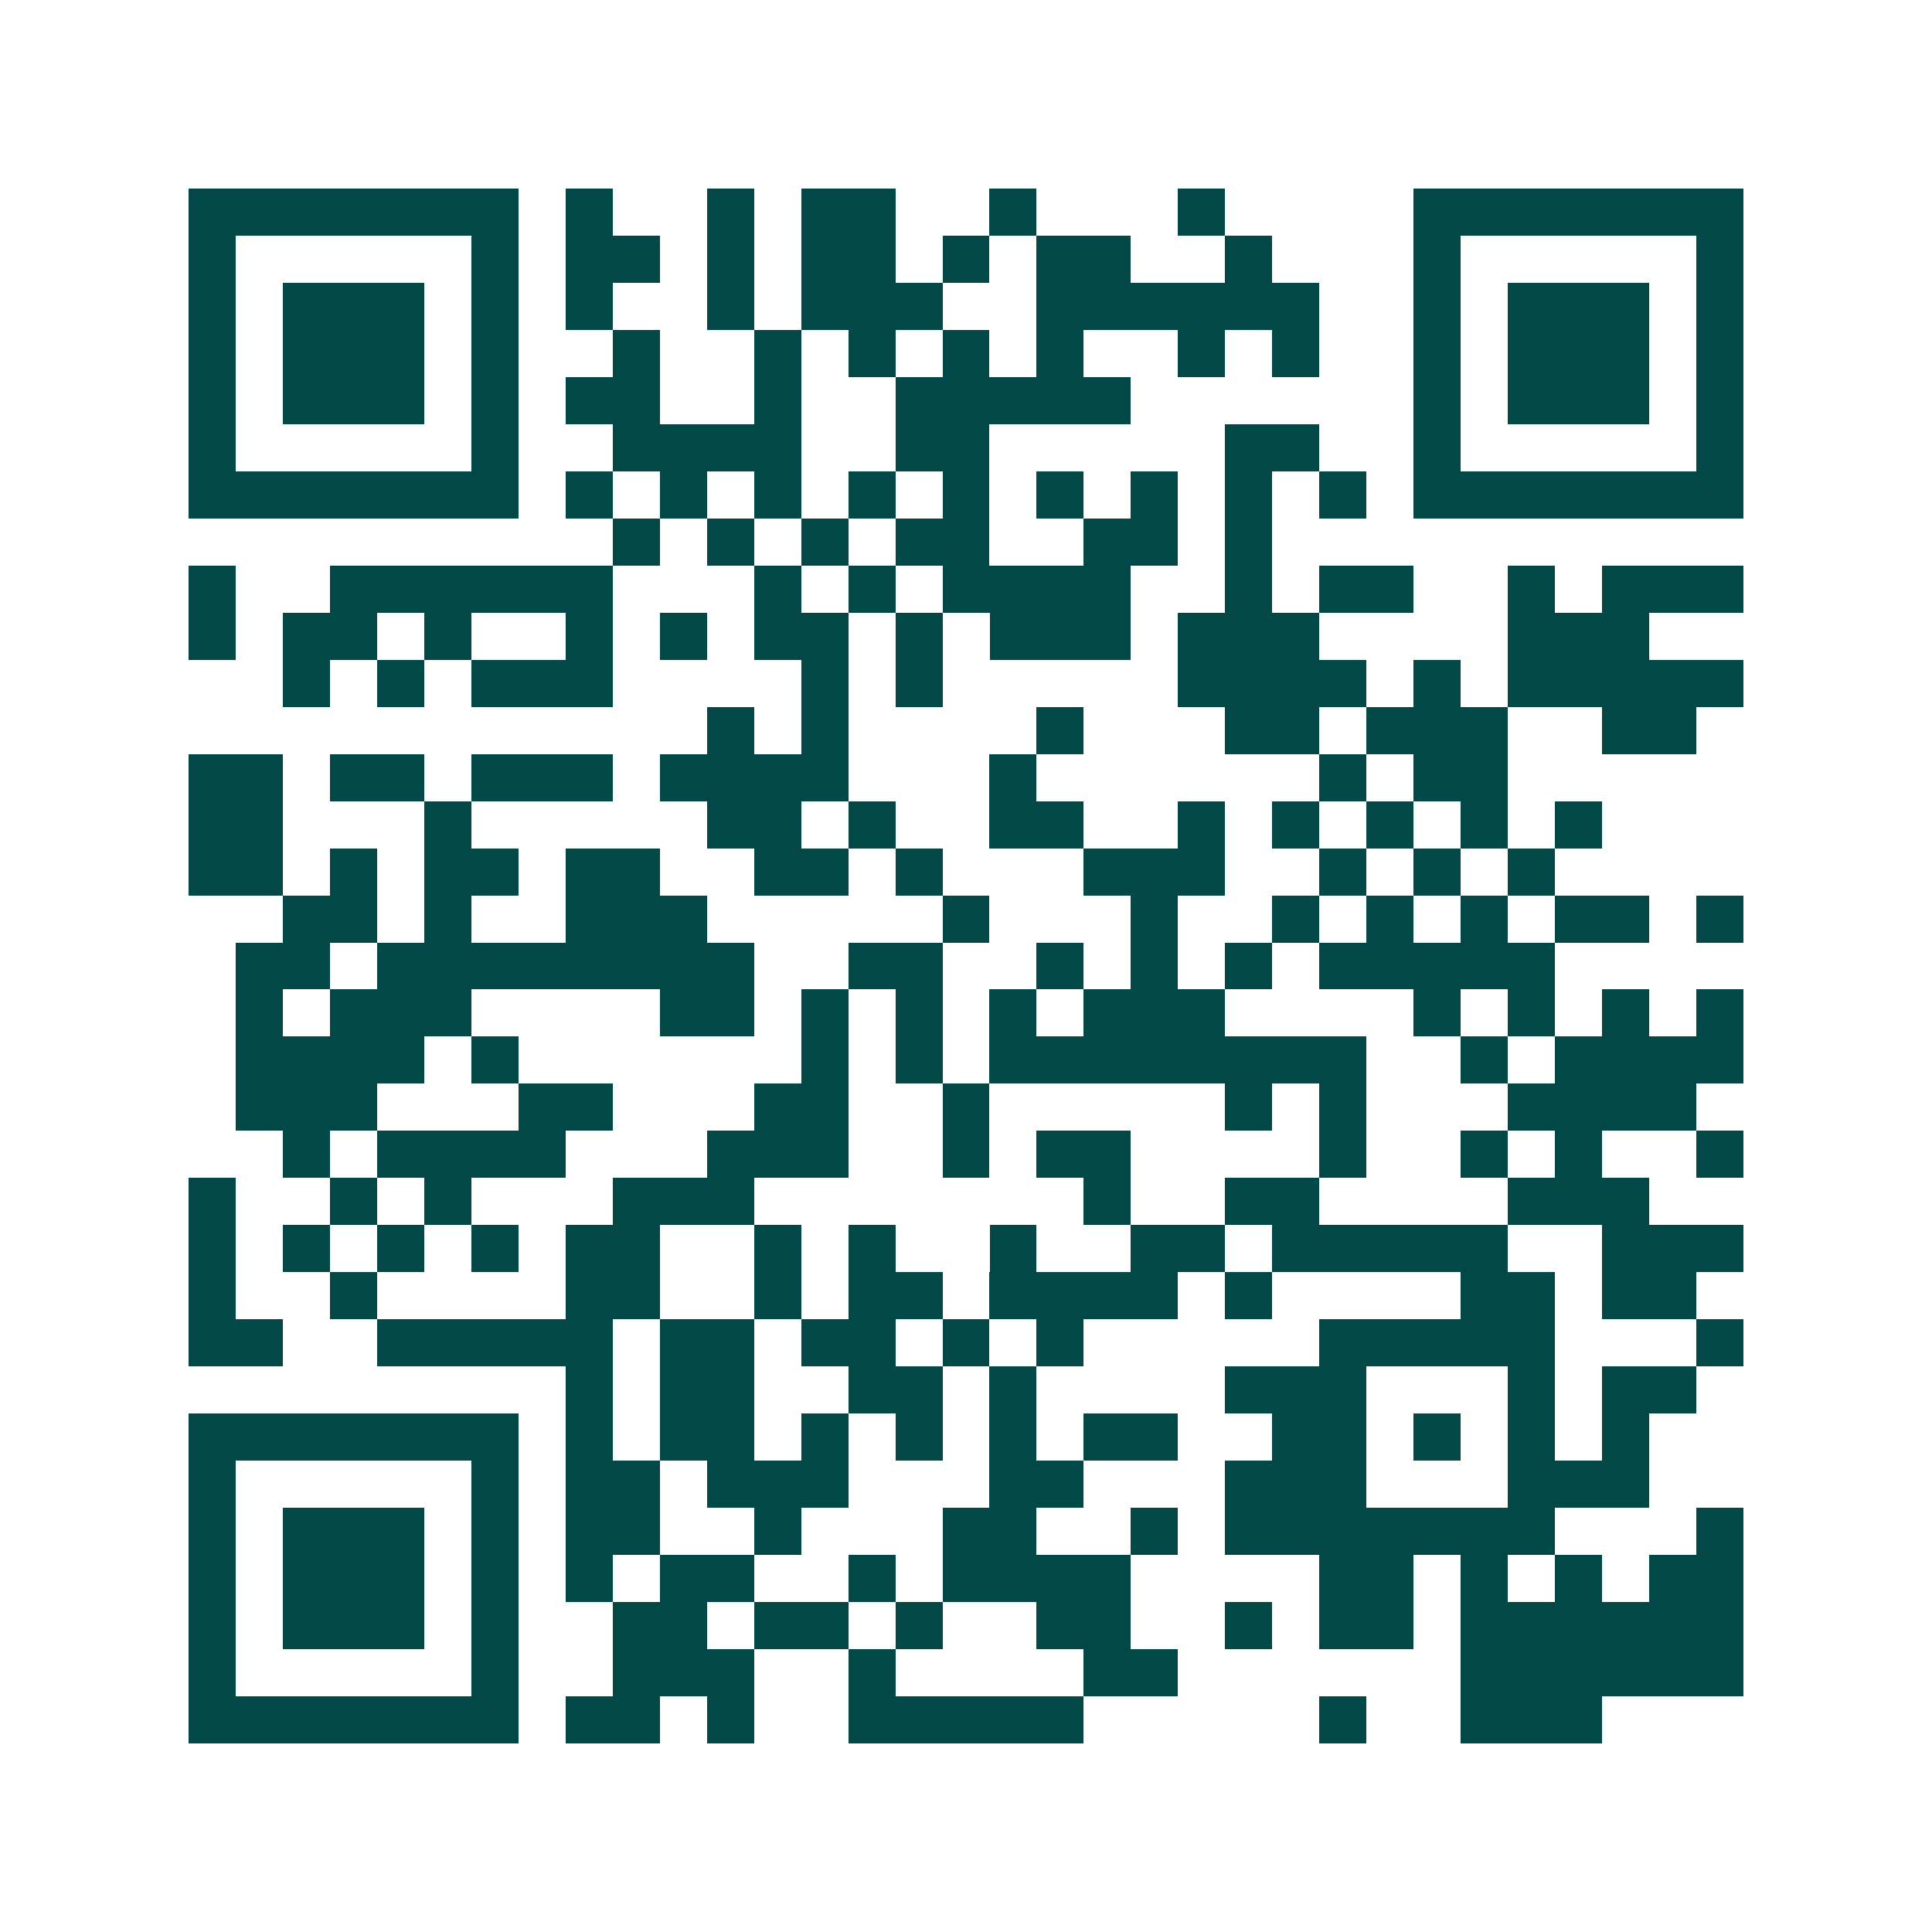 <svg xmlns="http://www.w3.org/2000/svg" width="200" height="200" viewBox="0 0 41 41" shape-rendering="crispEdges"><path fill="#ffffff" d="M0 0h41v41H0z"/><path stroke="#014847" d="M4 4.5h7m1 0h1m2 0h1m1 0h2m2 0h1m3 0h1m4 0h7M4 5.5h1m5 0h1m1 0h2m1 0h1m1 0h2m1 0h1m1 0h2m2 0h1m3 0h1m5 0h1M4 6.5h1m1 0h3m1 0h1m1 0h1m2 0h1m1 0h3m2 0h6m2 0h1m1 0h3m1 0h1M4 7.5h1m1 0h3m1 0h1m2 0h1m2 0h1m1 0h1m1 0h1m1 0h1m2 0h1m1 0h1m2 0h1m1 0h3m1 0h1M4 8.5h1m1 0h3m1 0h1m1 0h2m2 0h1m2 0h5m6 0h1m1 0h3m1 0h1M4 9.5h1m5 0h1m2 0h4m2 0h2m5 0h2m2 0h1m5 0h1M4 10.5h7m1 0h1m1 0h1m1 0h1m1 0h1m1 0h1m1 0h1m1 0h1m1 0h1m1 0h1m1 0h7M13 11.5h1m1 0h1m1 0h1m1 0h2m2 0h2m1 0h1M4 12.5h1m2 0h6m3 0h1m1 0h1m1 0h4m2 0h1m1 0h2m2 0h1m1 0h3M4 13.5h1m1 0h2m1 0h1m2 0h1m1 0h1m1 0h2m1 0h1m1 0h3m1 0h3m4 0h3M6 14.5h1m1 0h1m1 0h3m4 0h1m1 0h1m5 0h4m1 0h1m1 0h5M15 15.5h1m1 0h1m4 0h1m3 0h2m1 0h3m2 0h2M4 16.5h2m1 0h2m1 0h3m1 0h4m3 0h1m6 0h1m1 0h2M4 17.5h2m3 0h1m5 0h2m1 0h1m2 0h2m2 0h1m1 0h1m1 0h1m1 0h1m1 0h1M4 18.5h2m1 0h1m1 0h2m1 0h2m2 0h2m1 0h1m3 0h3m2 0h1m1 0h1m1 0h1M6 19.5h2m1 0h1m2 0h3m5 0h1m3 0h1m2 0h1m1 0h1m1 0h1m1 0h2m1 0h1M5 20.5h2m1 0h8m2 0h2m2 0h1m1 0h1m1 0h1m1 0h5M5 21.5h1m1 0h3m4 0h2m1 0h1m1 0h1m1 0h1m1 0h3m4 0h1m1 0h1m1 0h1m1 0h1M5 22.5h4m1 0h1m6 0h1m1 0h1m1 0h8m2 0h1m1 0h4M5 23.5h3m3 0h2m3 0h2m2 0h1m5 0h1m1 0h1m3 0h4M6 24.5h1m1 0h4m3 0h3m2 0h1m1 0h2m4 0h1m2 0h1m1 0h1m2 0h1M4 25.5h1m2 0h1m1 0h1m3 0h3m7 0h1m2 0h2m4 0h3M4 26.5h1m1 0h1m1 0h1m1 0h1m1 0h2m2 0h1m1 0h1m2 0h1m2 0h2m1 0h5m2 0h3M4 27.5h1m2 0h1m4 0h2m2 0h1m1 0h2m1 0h4m1 0h1m4 0h2m1 0h2M4 28.5h2m2 0h5m1 0h2m1 0h2m1 0h1m1 0h1m5 0h5m3 0h1M12 29.5h1m1 0h2m2 0h2m1 0h1m4 0h3m3 0h1m1 0h2M4 30.5h7m1 0h1m1 0h2m1 0h1m1 0h1m1 0h1m1 0h2m2 0h2m1 0h1m1 0h1m1 0h1M4 31.5h1m5 0h1m1 0h2m1 0h3m3 0h2m3 0h3m3 0h3M4 32.5h1m1 0h3m1 0h1m1 0h2m2 0h1m3 0h2m2 0h1m1 0h7m3 0h1M4 33.5h1m1 0h3m1 0h1m1 0h1m1 0h2m2 0h1m1 0h4m4 0h2m1 0h1m1 0h1m1 0h2M4 34.5h1m1 0h3m1 0h1m2 0h2m1 0h2m1 0h1m2 0h2m2 0h1m1 0h2m1 0h6M4 35.5h1m5 0h1m2 0h3m2 0h1m4 0h2m6 0h6M4 36.5h7m1 0h2m1 0h1m2 0h5m5 0h1m2 0h3"/></svg>
